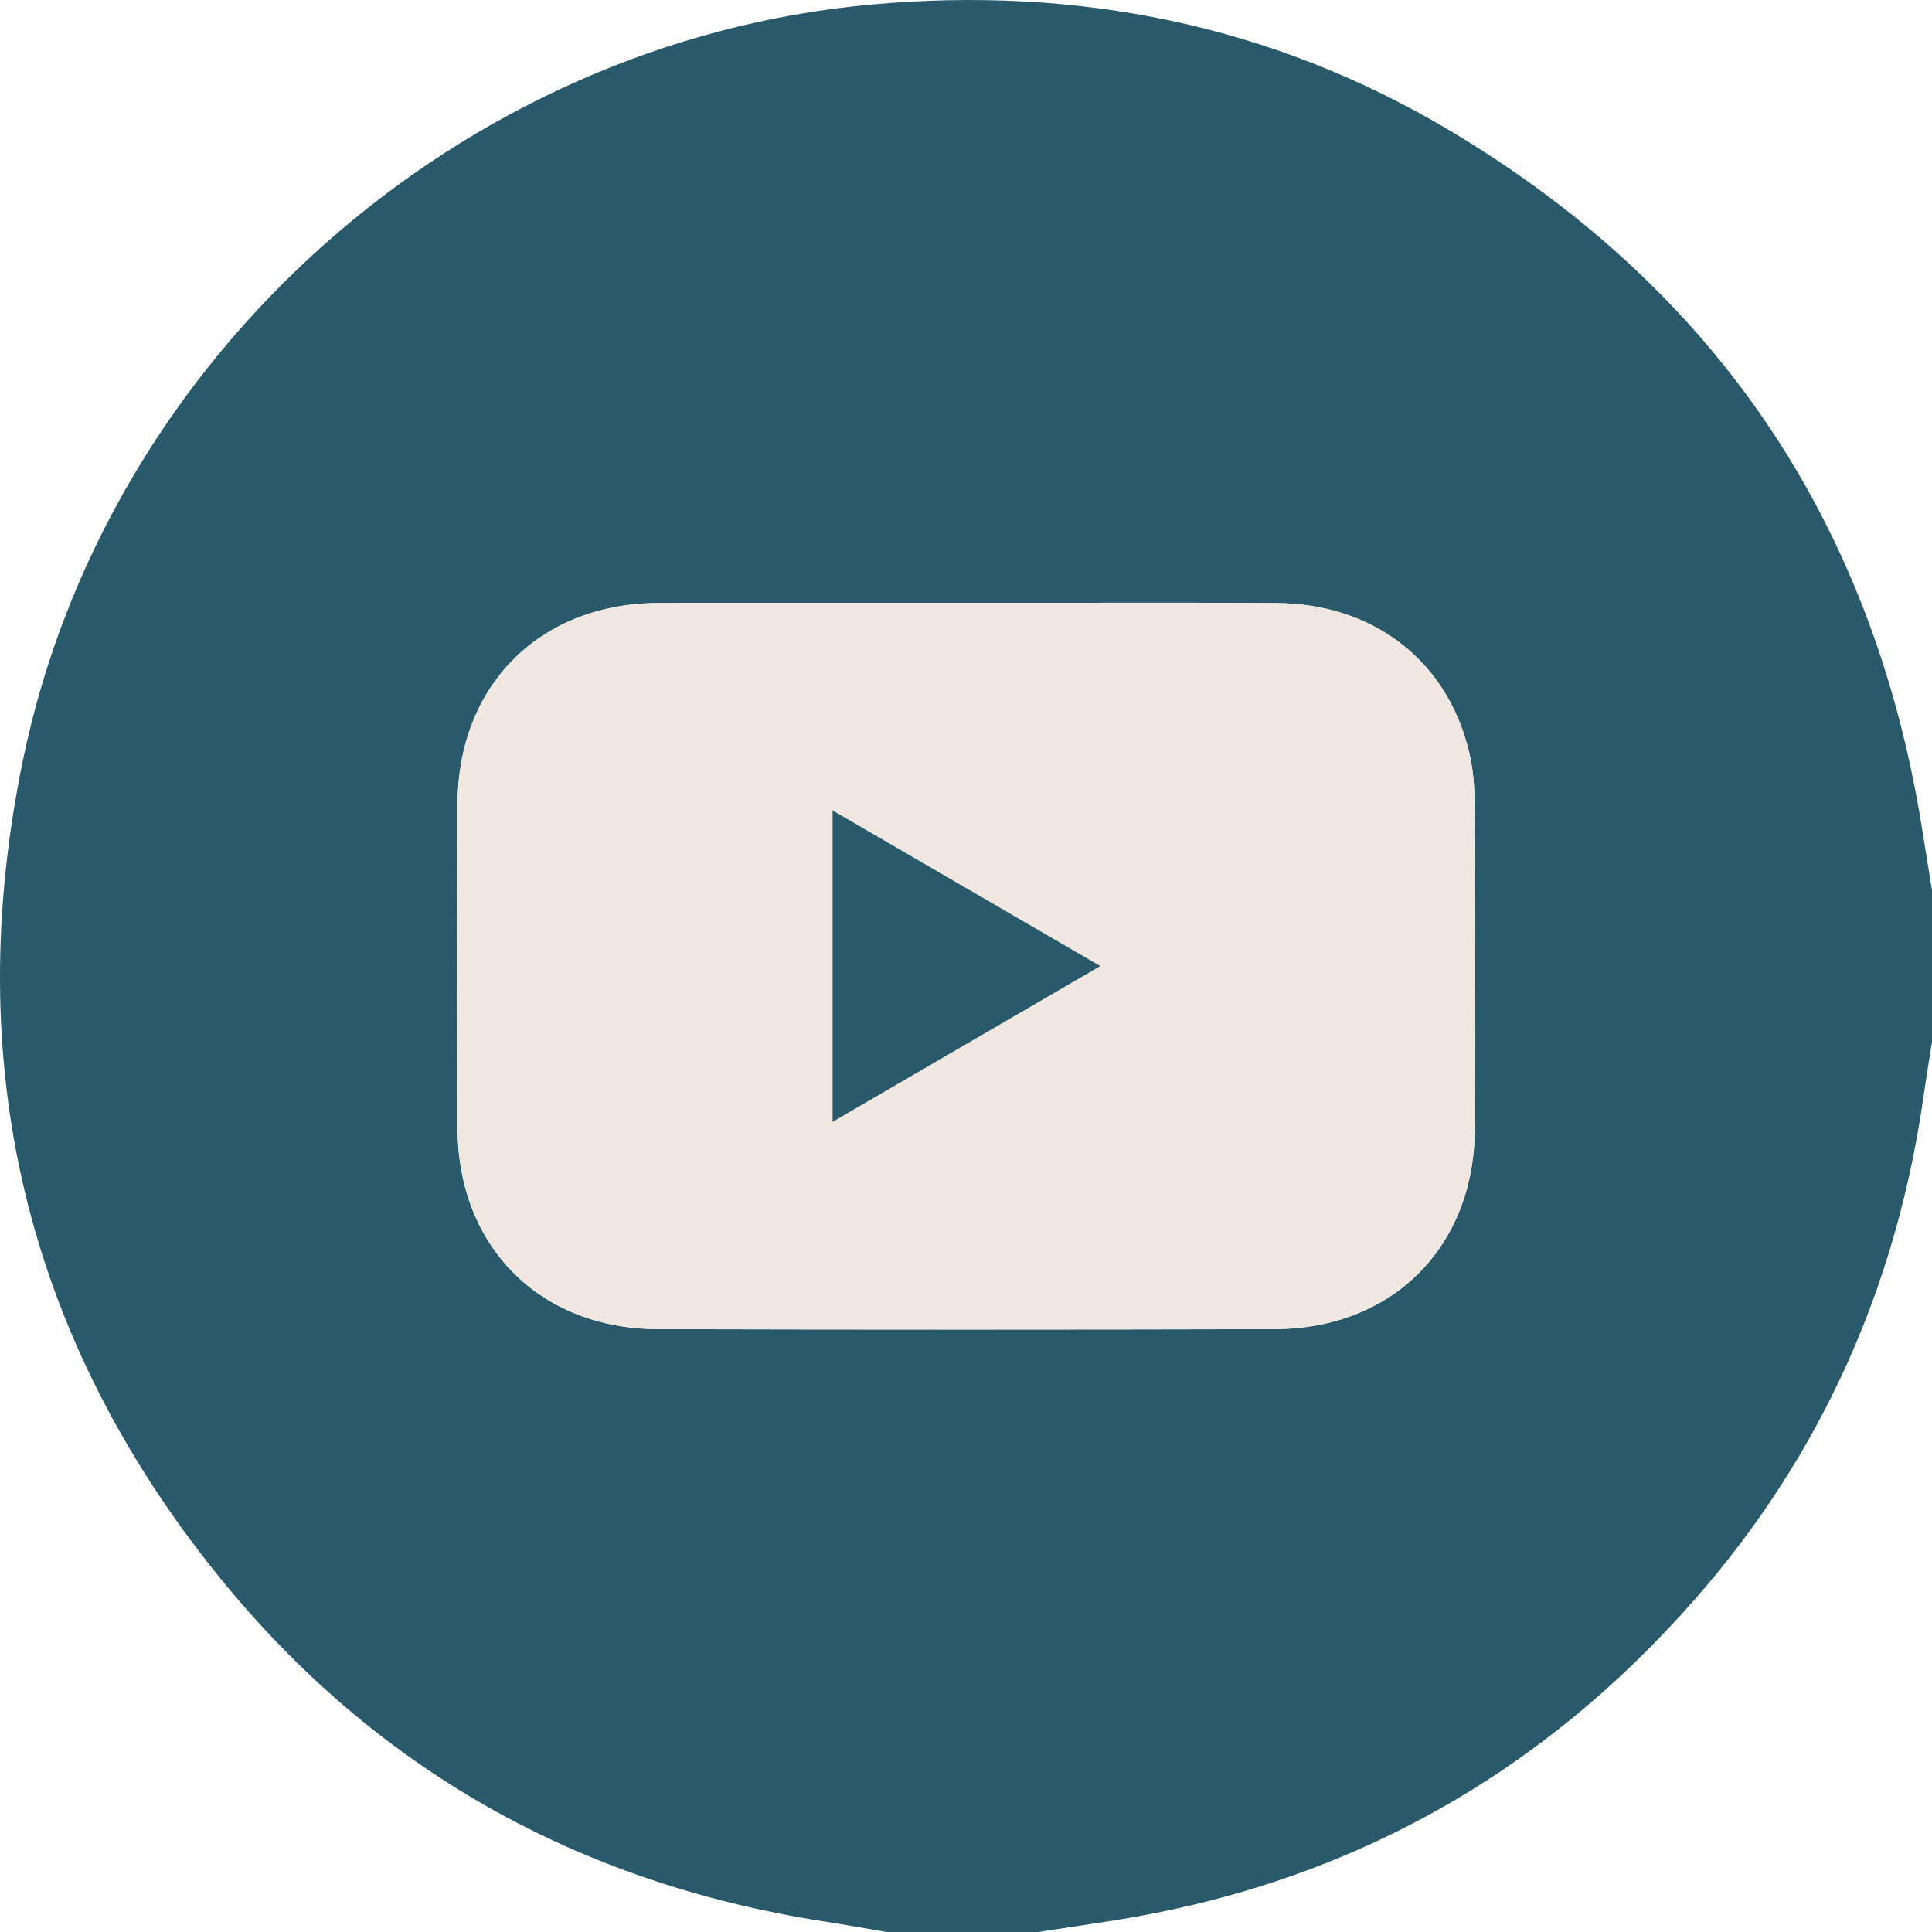 <?xml version="1.0" encoding="UTF-8"?> <svg xmlns="http://www.w3.org/2000/svg" id="_Слой_2" data-name="Слой 2" viewBox="0 0 383.35 383.37"> <defs> <style> .cls-1 { fill: #f1e7e1; } .cls-2 { fill: #295a6c; } </style> </defs> <g id="_Слой_1-2" data-name="Слой 1"> <g> <path class="cls-2" d="M205.94,383.37h-29.94c-4.21-.72-8.41-1.48-12.63-2.14-48.61-7.59-88.99-30.18-119.87-68.33C4.94,265.27-7.83,210.76,4.57,150.75,21.16,70.5,91.27,8.29,172.9,.9c40.9-3.71,79.54,3.97,114.88,25.07,52.41,31.3,83.68,77.33,93.48,137.74,.7,4.34,1.4,8.67,2.1,13.01v29.95c-.56,3.61-1.17,7.21-1.68,10.83-5.37,37.71-20.24,71.17-45.36,99.81-31.05,35.42-69.92,56.86-116.59,63.95-4.6,.7-9.19,1.4-13.78,2.1Zm-14.04-263.74c-20.46,0-40.92-.08-61.38,.02-23.47,.11-39.68,16.41-39.73,39.85-.05,21.46-.05,42.92,0,64.38,.05,23.43,16.27,39.79,39.73,39.85,40.79,.1,81.59,.1,122.38,0,23.48-.06,39.67-16.39,39.72-39.85,.05-21.46,.05-42.92-.04-64.38-.01-3.34-.28-6.76-1.03-10.01-4.23-18.25-18.9-29.71-38.29-29.83-20.46-.13-40.92-.03-61.38-.03Z"></path> <path class="cls-1" d="M191.9,119.63c20.46,0,40.92-.1,61.38,.03,19.39,.12,34.06,11.58,38.29,29.83,.75,3.25,1.02,6.67,1.03,10.01,.09,21.46,.08,42.92,.04,64.38-.05,23.46-16.24,39.79-39.72,39.85-40.79,.1-81.59,.1-122.38,0-23.46-.06-39.68-16.42-39.73-39.85-.05-21.46-.05-42.92,0-64.38,.05-23.43,16.26-39.73,39.73-39.85,20.46-.1,40.92-.02,61.38-.02Zm-26.7,102.97c17.88-10.4,35.25-20.5,53.13-30.91-17.93-10.42-35.34-20.54-53.13-30.88v61.79Z"></path> <path class="cls-2" d="M165.2,222.6v-61.79c17.79,10.34,35.2,20.46,53.13,30.88-17.89,10.41-35.25,20.5-53.13,30.91Z"></path> </g> </g> </svg> 